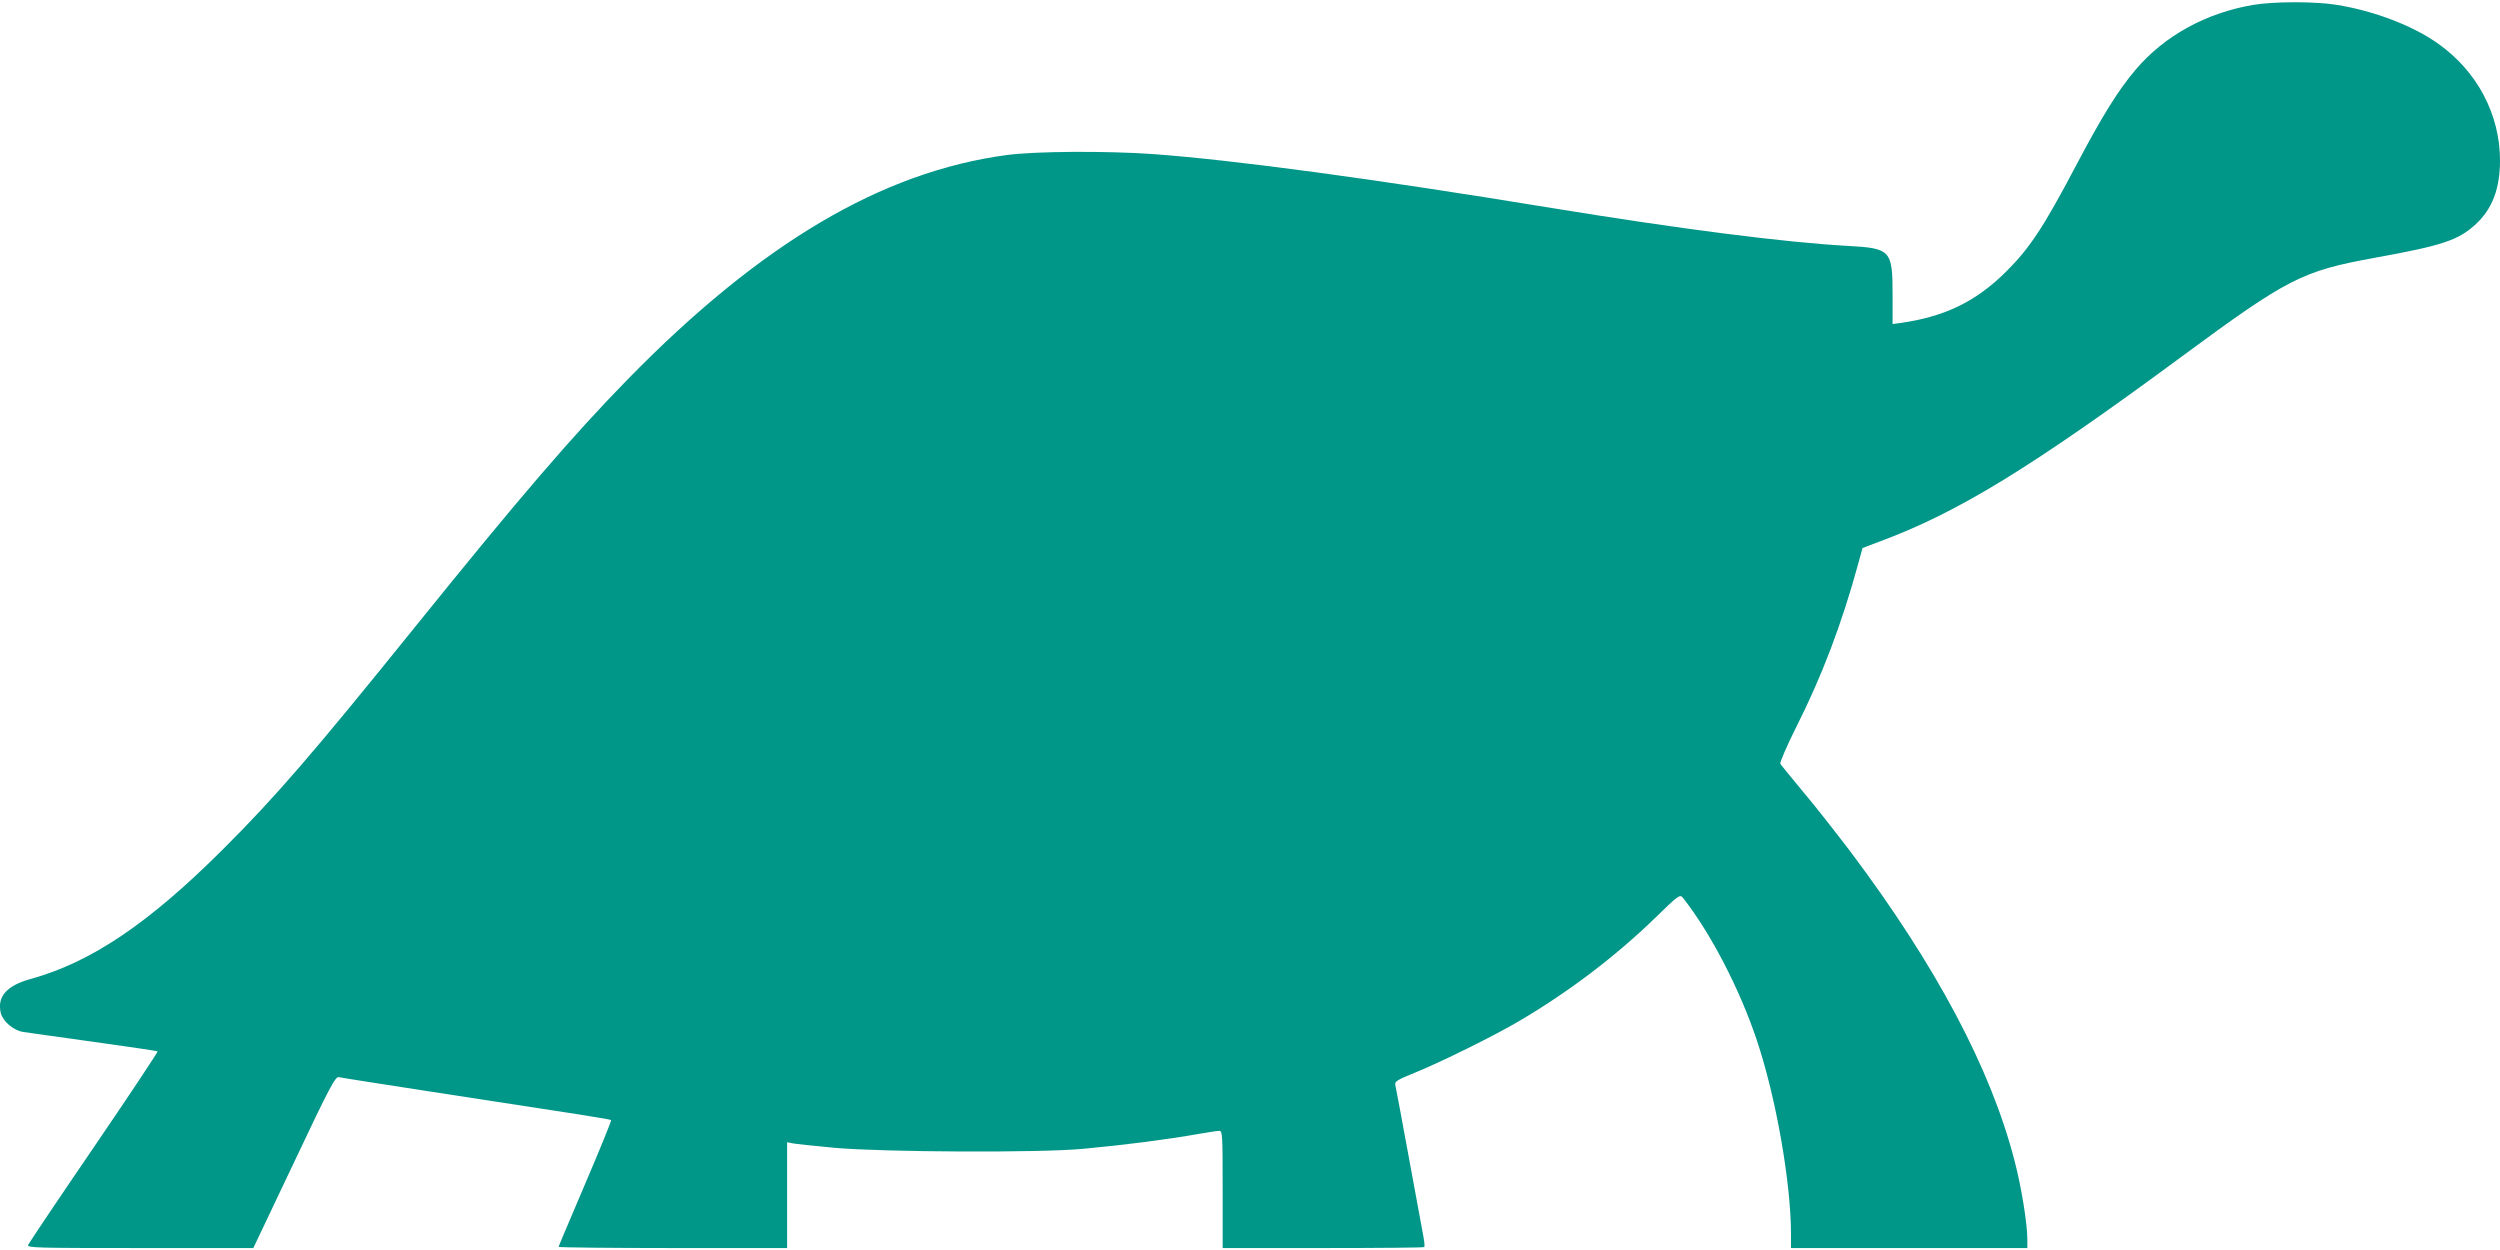<?xml version="1.0" standalone="no"?>
<!DOCTYPE svg PUBLIC "-//W3C//DTD SVG 20010904//EN"
 "http://www.w3.org/TR/2001/REC-SVG-20010904/DTD/svg10.dtd">
<svg version="1.0" xmlns="http://www.w3.org/2000/svg"
 width="1280pt" height="640pt" viewBox="0 0 1280 640"
 preserveAspectRatio="xMidYMid meet">
<g transform="translate(0,640) scale(0.1,-0.1)"
fill="#009688" stroke="none">
<path d="M11537 6375 c-242 -41 -455 -158 -602 -331 -90 -106 -172 -238 -308
-496 -164 -311 -235 -419 -356 -539 -155 -154 -315 -231 -543 -263 l-38 -5 0
150 c0 228 -9 238 -230 250 -325 18 -860 87 -1515 194 -915 150 -1620 245
-2040 276 -239 17 -605 15 -752 -5 -639 -86 -1259 -453 -1938 -1147 -287 -294
-551 -601 -1090 -1269 -524 -650 -718 -874 -985 -1140 -380 -379 -674 -577
-982 -662 -124 -34 -174 -91 -154 -175 12 -44 66 -90 117 -97 24 -4 187 -26
363 -51 175 -24 320 -46 323 -48 2 -3 -144 -223 -326 -490 -182 -266 -333
-492 -337 -501 -6 -15 42 -16 573 -16 l580 0 209 440 c184 389 211 439 229
435 11 -3 225 -36 476 -75 765 -117 913 -140 918 -145 2 -3 -57 -149 -132
-324 -75 -176 -137 -322 -137 -325 0 -3 263 -6 585 -6 l585 0 0 271 0 271 23
-5 c12 -3 112 -14 222 -24 251 -22 1048 -26 1270 -5 224 21 426 47 596 77 46
8 92 15 102 15 16 0 17 -21 17 -300 l0 -300 513 0 c283 0 516 2 519 5 3 3 1
27 -4 53 -5 26 -38 207 -74 402 -36 195 -67 364 -70 375 -4 18 9 26 103 64
128 52 404 188 529 262 254 149 495 332 697 528 121 118 128 123 143 105 142
-180 291 -467 379 -730 98 -293 174 -724 175 -991 l0 -73 605 0 605 0 0 45 c0
78 -30 266 -65 400 -121 471 -401 999 -841 1585 -73 96 -181 234 -242 306 -60
73 -113 137 -117 143 -3 7 33 91 82 189 131 259 234 531 316 832 l23 84 84 32
c402 148 780 380 1550 948 545 402 616 438 988 506 349 63 429 90 519 173 83
77 123 181 123 325 0 235 -116 456 -316 598 -129 92 -327 168 -519 199 -109
18 -321 18 -428 0z"/>
</g>
</svg>
